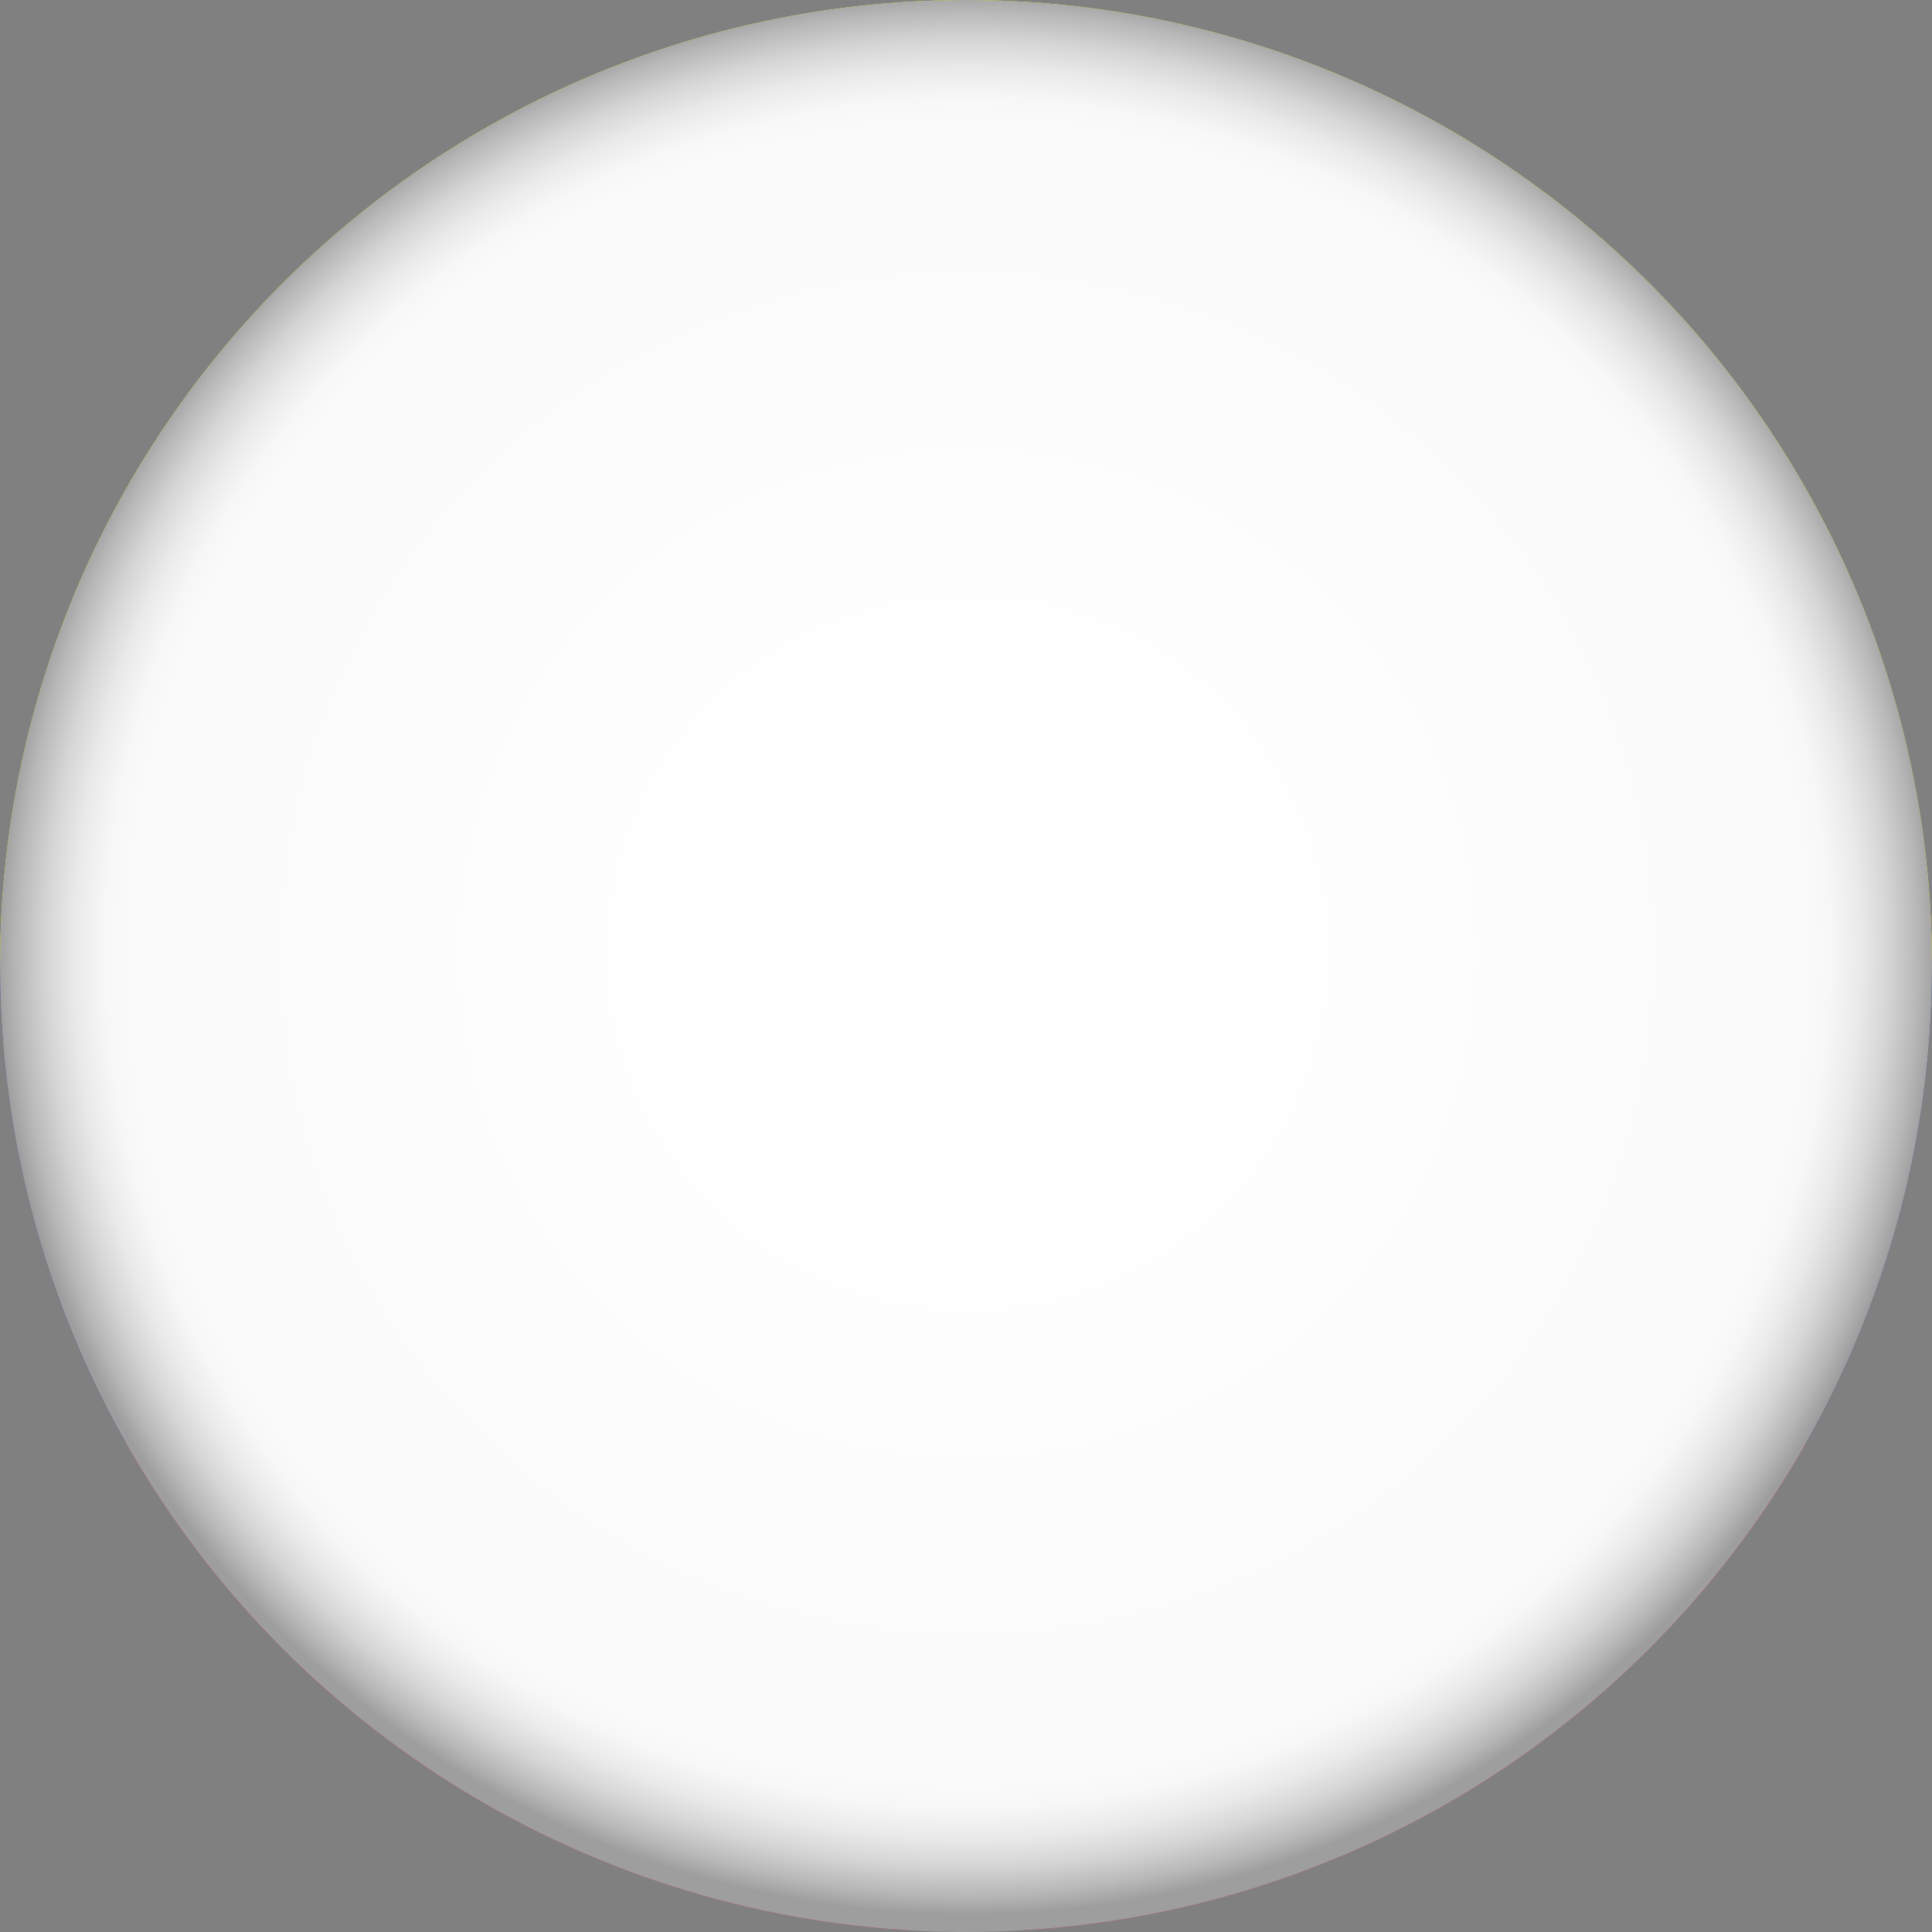 <svg xmlns="http://www.w3.org/2000/svg" xmlns:xlink="http://www.w3.org/1999/xlink" viewBox="0 0 30 30"><rect x="0" y="0" width="30" height="30" fill="#808080" stroke="none"/><defs><style>.cls-1{fill:none;}.cls-2{isolation:isolate;}.cls-3{clip-path:url(#clip-path);}.cls-4{fill:#fff200;}.cls-5{fill:#21409a;}.cls-6{fill:#ed1c24;}.cls-7{fill:#df1014;}.cls-8{fill:#fbfbfb;}.cls-9{fill:#0653b3;}.cls-10{fill:#303030;}.cls-11{fill:#707070;}.cls-12{fill:#505050;}.cls-13{fill:#1389d9;}.cls-14{fill:#ffdf00;}.cls-15{fill:#20b300;}.cls-16{fill:#20bfff;}.cls-17{fill:#979797;}.cls-18{fill:#9c6900;}.cls-19{mix-blend-mode:multiply;fill:url(#Degradado_sin_nombre);}</style><clipPath id="clip-path"><circle class="cls-1" cx="15" cy="15" r="15"/></clipPath><radialGradient id="Degradado_sin_nombre" cx="11.21" cy="3020.08" r="14.92" gradientTransform="translate(3.7 -3005.3) scale(1.01 1)" gradientUnits="userSpaceOnUse"><stop offset="0" stop-color="#fff"/><stop offset="0.5" stop-color="#fdfdfd"/><stop offset="0.55" stop-color="#fcfcfc"/><stop offset="0.86" stop-color="#fbfbfb"/><stop offset="0.89" stop-color="#f7f7f7"/><stop offset="0.92" stop-color="#eaeaea"/><stop offset="0.95" stop-color="#d5d5d5"/><stop offset="0.98" stop-color="#b7b7b7"/><stop offset="1" stop-color="#9e9e9e"/></radialGradient></defs><title>flag-Ec</title><g class="cls-2"><g id="Capa_1" data-name="Capa 1"><g class="cls-3"><rect class="cls-4" x="-5.7" width="41.4" height="15.04"/><rect class="cls-5" x="-5.7" y="14.9" width="41.4" height="7.52"/><rect class="cls-6" x="-5.7" y="22.4" width="41.4" height="7.57"/><path class="cls-7" d="M18.6,11.5l-1,.9c.4.8-.8,2.1-.8,2.4V15l1.8-1.5Z"/><path class="cls-7" d="M12.4,12.4l-1-.8v1.9l1.9,1.4h0C13.3,14.5,12,13.2,12.4,12.4Z"/><path class="cls-8" d="M22.7,10.7c.1-.1.3-.1.4-.4l.3-.5-.6.2c-.3.1-.4.1-.5.4l-.2.2v-.3c-.1-.2-.2,0-.3.1l-.3.2h.3c.1.1,0,.2-.2.3s-.1.2-.3.2l.2.3.4-.3h.2c.1,0,.2.1.1.2s-.1.4,0,.4.2.1.4,0l.4-.3a.6.6,0,0,0,.1-.4c-.2-.2-.4,0-.6,0S22.2,10.8,22.7,10.7Z"/><path class="cls-8" d="M8.2,10.8c.1,0,.2,0,.2-.1s0-.1-.2-.2-.2-.3-.3-.2v.3c0,.1-.1.1-.2-.1s-.2-.3-.5-.4l-.6-.2.3.5c.1.3.2.3.4.4s.4.2.2.3-.5-.2-.6,0,0,.2.1.4l.4.3h.4c.1-.1,0-.2-.1-.4a.2.2,0,0,1,.2-.2h.2l.3.2.2-.2-.2-.2C8.2,11,8.1,10.9,8.2,10.8Z"/><path class="cls-8" d="M9.4,9.5c-.2-.2-.2-.2-.1,0s0,.3-.2,0A1.5,1.5,0,0,0,8.4,9H8l.2.4a1,1,0,0,0,.6.5c.3.1.5.2,0,.1s-.2.1.1.2a.3.3,0,0,0,.4,0l.4.3v-.2L9.5,10C9.6,9.8,9.6,9.7,9.4,9.5Z"/><path class="cls-8" d="M21.2,10c-.5,0-.3-.1,0-.2a.7.7,0,0,0,.6-.5c.1-.2.2-.4.1-.4h-.3c-.2.1-.5.1-.7.5s-.3.4-.2,0,.1-.3-.1,0-.2.2-.1.5l-.4.3.2.2.4-.4c.1.1.3.2.4.1S21.5,10,21.2,10Z"/><path class="cls-7" d="M20.5,12.7c.1,0-.1-.4-.1-.5a9.1,9.1,0,0,0-.2-2h-.3c-.2,0-.1-.2-.1-.2h.4L20,9.9h-.2c-.1,0-.1,0-.1.2s.3.2.4.2h.1c0,.2.1.7.1,1.1v1.4h0C20.4,12.8,20.5,12.8,20.5,12.7Zm-.3-2.5h0C20.2,10.3,20.3,10.6,20.2,10.2Z"/><path class="cls-7" d="M20.3,12.8Z"/><polygon class="cls-7" points="9.8 10.2 9.8 10.2 9.8 10.2 9.8 10.2"/><path class="cls-7" d="M9.7,12.8Z"/><polygon class="cls-7" points="9.7 10.2 9.7 10.2 9.7 10.2 9.7 10.2"/><path class="cls-7" d="M10.2,9.9h0s.1.2-.2.2H9.7a14.9,14.9,0,0,0-.1,1.9,4.2,4.2,0,0,1-.2.6h.3V11.3c0-.3.1-.9.1-1h.1c.1,0,.5,0,.4-.2Zm-.5.4h.1C9.7,10.6,9.7,10.3,9.7,10.3Z"/><path class="cls-9" d="M20.3,11.1c0-.2-.1-.8-.1-.8h0v.7a3.1,3.1,0,0,1-.1,1.1v.5h.3V11.1Z"/><path class="cls-9" d="M20.2,10.1H20c-.3-.1-.1-.3,0-.3s0,.2.1.2l.2.3h0V9.8c0-.2,0-.2-.1-.2s-.1,0-.2.2.2.3.3.3Z"/><path class="cls-9" d="M21.2,10.7c.1,0,.1.1.1.2l.2.2h0a.4.4,0,0,1-.1-.3H21c-.1.1.2.4.3.4h.1l-.2-.2C21,10.8,21.2,10.7,21.2,10.7Z"/><path class="cls-9" d="M9.8,11.1v-.7h0v2.5c.1.1.2.1.3-.1v-.4A4.1,4.1,0,0,1,9.8,11.1Z"/><path class="cls-9" d="M10,9.7c-.1,0-.1,0-.1.1a.4.4,0,0,0-.1.3H9.7c.1,0,.2-.2.2-.2s0-.2.1-.2.3.1,0,.2l-.2.2h.1c.1-.1.4-.3.3-.4Z"/><polygon class="cls-9" points="8.5 11.2 8.5 11.2 8.5 11.2 8.5 11.2"/><path class="cls-9" d="M8.8,10.6c-.1,0-.1,0-.2.2s0,.2-.1.2v.2l.2-.2c0-.1,0-.2.1-.2s.2.1,0,.2l-.3.2h.2c.1,0,.4-.2.3-.3Z"/><path class="cls-9" d="M19.5,10.8l-1,.8a11.5,11.5,0,0,0,.1,2l1-.7C19.6,12.6,19.5,11.1,19.5,10.8Z"/><path class="cls-9" d="M10.4,12.9l1,1a13.5,13.5,0,0,0,.1-2.2l-1-.9C10.5,11.1,10.4,12.6,10.4,12.9Z"/><polygon class="cls-8" points="21.1 21.6 20.9 21.9 21.7 22.5 22.6 23.1 21.9 22.3 21.1 21.6"/><polygon class="cls-8" points="23.4 21.8 22.7 21 21.9 20.4 21.7 20.6 22.5 21.3 23.4 21.8"/><polygon class="cls-8" points="8.2 22.3 7.5 23.1 8.4 22.5 9.2 21.8 9 21.6 8.2 22.3"/><polygon class="cls-8" points="8.4 20.5 8.2 20.3 7.4 21 6.7 21.8 7.6 21.2 8.4 20.5"/><path class="cls-7" d="M15.9,19.5H14a3.5,3.5,0,0,1-.4,3.7,1.7,1.7,0,0,0,1.4,0,1.5,1.5,0,0,0,1.3,0A3.5,3.5,0,0,1,15.9,19.5Z"/><path class="cls-9" d="M14.2,19.5a12.4,12.4,0,0,1-.6,3.7c.3,0,.4-.3.6-.6a13.2,13.2,0,0,0,.3-3.1Z"/><path class="cls-9" d="M15.4,19.5a13.2,13.2,0,0,0,.3,3.1c.2.3.3.6.6.6a12.4,12.4,0,0,1-.6-3.7Z"/><path class="cls-10" d="M21,21.5h-.2l-.9-.8-.2.2,1.1.9a.2.2,0,0,0,.2.2h.1a.1.1,0,0,0,.1-.1Z"/><path class="cls-10" d="M21.7,20.2l-.2-.2-.7-.5v.3l.7.6.2.2h.2v-.2Z"/><path class="cls-10" d="M9.3,21.4l-.3.2H8.9v.2h.3l1.1-1h-.2Z"/><path class="cls-10" d="M9.2,19.5l-.7.6-.2.2H8.1a.1.1,0,0,0,.1.1c0,.1,0,.1.1.1s.1-.1.2-.2l.7-.6Z"/><polygon class="cls-9" points="18.5 11.5 17.6 12.3 17.6 12.4 18.6 11.5 20.2 10.2 18.5 11.5"/><polygon class="cls-9" points="9.8 10.3 11.4 11.6 12.3 12.4 12.4 12.4 11.4 11.5 9.8 10.3"/><path class="cls-11" d="M12,9.2h-.2V8.8h-.4a.4.4,0,0,1-.1-.3h-.3V8.5h-.4l-.3.3h-.2V8.4c-.2.2-.4.3-.5.2s-.3.2-.4.1H8.9c0-.1,0-.2.1-.2a2.8,2.8,0,0,1,1.9-.7c1.1-.1,1.3.1,1.4.3h0a1.7,1.7,0,0,1,.3.7v.2l-.4.4Z"/><path class="cls-12" d="M13.7,9.4h0a.2.2,0,0,1-.2-.2h0c-.1,0-.2.1-.4,0h-.3l-.3-.2h-.2V8.7h-.1c-.1,0-.1-.1.1-.1h-.2c0-.1,0-.2.1-.2h-1c.1.1-.3.2-.4.1h0c0,.1-.3.2-.3,0s-.1.2-.3.2H10a.2.2,0,0,1-.3.1s-.3.2-.4.1H9.2l-.4.2H8.2a5.2,5.2,0,0,1,2.7-1.6,4.7,4.7,0,0,1,1.6-.2h1.1c.7.1.6.9.6.9v.2a.4.4,0,0,0,.1.3H15L13.8,9.4Z"/><path class="cls-11" d="M9.8,7.5a5.2,5.2,0,0,1,2.3-.6c1.2-.1,1.1,0,1.2,0s.3.2.3.3.1.2.2.2h0a.6.6,0,0,0-.6-.5,8.4,8.4,0,0,0-2.1.1l-1.4.6Z"/><path class="cls-11" d="M18.1,9.2H18l-.4-.3c-.1,0-.1-.1-.2-.2s.2-.4.3-.7h.1c0-.1.3-.3,1.4-.3a3.7,3.7,0,0,1,1.9.8h-.4c-.1.1-.4-.1-.4-.1h-.1l-.4-.2h-.1l-.4-.2h-.4c.1.1.1.1,0,.2h-.2c0,.1-.1.1-.1.2s-.5-.1-.5-.1.1.2.1.3Z"/><path class="cls-12" d="M16.4,9.4h-.1L15,8.3c0-.1.3-.2.4-.2h.5V7.6s0-.8.7-.9h0a7.8,7.8,0,0,1,2.6.1,6.3,6.3,0,0,1,2.8,1.6h-.3l-.4-.2h0c-.2,0-.3-.1-.3-.2H19.8l-.3-.2c.1.1,0,.1,0,.1H18.2c.1.1-.1.1-.2.1h0c0,.1-.1.2-.4.2h.2c0,.1,0,.1-.1.1h-.1l-.3.2h-.4c-.2.1-.2,0-.3,0h-.1c0,.1,0,.1-.1.2Z"/><path class="cls-11" d="M20.3,7.5a5.6,5.6,0,0,0-2.4-.7c-1.1,0-1.1.1-1.1.1l-.4.3c-.1.1,0,.2-.1.1h0c0-.1.2-.5.5-.5a5.2,5.2,0,0,1,2.1.1l1.4.5c.1.1.2.2,0,.1Z"/><path class="cls-11" d="M13,11.6h0a2.3,2.3,0,0,1,1-2.3c.1-.1.4,0,.5,0v.2a1,1,0,0,0,.3.6l-.2.2a.5.5,0,0,0-.1.3,4.2,4.2,0,0,0-1.4,1Z"/><path class="cls-12" d="M14.5,9.8l-.3.2.2-.3c0,.1-.1.1-.2.2l.2-.3h-.2V9.5a1.5,1.5,0,0,0-.7.6,2.5,2.5,0,0,0-.4,1l.3-.4a2,2,0,0,0-.1.5l.2-.4V11l.3-.5c-.1.1-.1.2-.1.4Z"/><path class="cls-12" d="M13.5,10.1l.9-.8C14.3,9.3,13.9,9.4,13.5,10.1Z"/><path class="cls-12" d="M14.2,10.5l.4-.5A1,1,0,0,0,14.2,10.5Z"/><path class="cls-12" d="M14,10.8l.5-.9A1.7,1.7,0,0,0,14,10.8Z"/><path class="cls-13" d="M13.7,19.5c0,1.5-.7,2.9-.6,3.2s.6-.6,1.1-.1a9.3,9.3,0,0,0,.3-3.1Z"/><path class="cls-13" d="M16.2,19.5h-.8a13.2,13.2,0,0,0,.3,3.1c.5-.5.9.4,1.1.1S16.2,21,16.2,19.5Z"/><path class="cls-14" d="M13.8,19.5h-.6c0,1-.7,1.9-.5,2.1s.3-.1.5-.1-.1.2-.1.3.7-.3.7-.2a5.6,5.6,0,0,0,.2-2.1Z"/><path class="cls-14" d="M16.7,19.5h-.8a5.3,5.3,0,0,0,.2,1.9,1.5,1.5,0,0,0,.7.3c0-.2-.1-.2-.1-.4s.4.3.5.1S16.7,20.5,16.7,19.5Z"/><path class="cls-15" d="M17.9,12.7h0Z"/><path class="cls-15" d="M17.7,11.7h0Z"/><path class="cls-15" d="M20.5,17.3v-.2a1.6,1.6,0,0,1,.1.4,2.8,2.8,0,0,0-.1-.6,21.1,21.1,0,0,0-.1-2.3v-.3a22.6,22.6,0,0,0-.7-3.4,5.3,5.3,0,0,0,.3,1.3,6.1,6.1,0,0,1-.5-1.5,9.5,9.5,0,0,0,.4,1.7,11.5,11.5,0,0,0-.8-2.1c.1.2.2.8.4,1.5a6.4,6.4,0,0,0-.7-1.6,20.9,20.9,0,0,1,.9,2.9,12.7,12.7,0,0,0-1.5-3.4c.1.3.5,1.2.8,2.1-.4-.9-.9-1.5-1-1.8a6.9,6.9,0,0,0,.6,1.3l-.6-.9.9,1.8-1-1.4c.1.3.7,1.2,1.1,2.2a6.1,6.1,0,0,0-1.2-1.7l1,1.7a9.6,9.6,0,0,0-1.1-1.3l.7,1.1-.7-.8a9.3,9.3,0,0,1,1,1.5l-.8-.8a18.3,18.3,0,0,1,1.6,2.2.5.5,0,0,0,.2.4l.3.9a3.2,3.2,0,0,1,.1.7v-.3h.1v.1h0v.5a.4.4,0,0,0,.1-.3h0v.4a.4.4,0,0,0,.1-.3h0v.1h0v-.2A.3.3,0,0,1,20.5,17.3Zm-.2-.3Zm.1.1h0Z"/><path class="cls-15" d="M18.8,10.2h0Z"/><path class="cls-15" d="M18,10h0Z"/><path class="cls-15" d="M19.5,10.7v0Z"/><path class="cls-15" d="M17.9,10.8h-.1A.1.1,0,0,0,17.9,10.8Z"/><path class="cls-15" d="M17.7,12h0Z"/><path class="cls-15" d="M17.8,11.3h0Z"/><path class="cls-15" d="M19.1,10.3v0Z"/><path class="cls-15" d="M18.2,9.7h0Z"/><path class="cls-15" d="M19.7,10.9h0Z"/><path class="cls-15" d="M18,10.4h0Z"/><path class="cls-15" d="M11.8,11.6l.8-.4.6-.6-.8.4A3.4,3.4,0,0,0,11.8,11.6Z"/><path class="cls-15" d="M12.4,10.9l-.6.4-.5.4.6-.3C12.1,11.2,12.2,11,12.4,10.9Z"/><path class="cls-15" d="M11.7,11.6l-.5.7a2.2,2.2,0,0,0-.1.8,4.3,4.3,0,0,0,.4-.7A3.1,3.1,0,0,0,11.7,11.6Z"/><path class="cls-15" d="M9.9,11.5l.7.3h.7l-.4-.5-.6-.4.4.6H9.9Z"/><path class="cls-15" d="M10.5,12.6l-.7-.2.6.5.6.2Z"/><path class="cls-15" d="M11.1,13l.7-.4a1.9,1.9,0,0,0,.6-.7l-.8.5Z"/><path class="cls-15" d="M11.6,11.1h.1l.3-.3a3.3,3.3,0,0,1,.3-.6l-.4.3h0v-.2a2.5,2.5,0,0,0,.1-.8l-.3.7h0c0-.2-.1-.5-.1-.7s-.1.5-.1.8A1.1,1.1,0,0,1,11.6,11.1Z"/><path class="cls-15" d="M13.2,10.1h.1c.1-.1.1-.3.2-.4l-.3.3h-.1a.8.8,0,0,0,.1-.4L13,10v.3h.2l.3-.3Z"/><path class="cls-7" d="M12.3,10.7v.2h.2c.1,0,.1-.1.1-.2Z"/><path class="cls-7" d="M13,10.3h-.3c0,.1-.1.2,0,.2h.2C13,10.5,13,10.4,13,10.3Z"/><path class="cls-7" d="M11.3,11.5h-.2c0,.1-.1.2,0,.2h.2v-.4Z"/><path class="cls-7" d="M12,11.3h0c0-.1-.1-.1-.2,0h-.1v.2H12a.4.4,0,0,0,.1-.3Z"/><path class="cls-7" d="M11,12.8c-.1,0-.1.1-.1.2h.2v-.2C11.1,12.7,11,12.7,11,12.8Z"/><path class="cls-14" d="M21.5,15.3c0-2.3-.1-4.1-.1-4.1l-1.6,1.3a26.2,26.2,0,0,1,0,2.8,10.1,10.1,0,0,1-.2,2.5h0a3,3,0,0,1-2.1,2.1,1.7,1.7,0,0,1-1.2-.2A5,5,0,0,0,18.5,21a2.5,2.5,0,0,0,2.1-.7,3.8,3.8,0,0,0,.8-2.1A27.1,27.1,0,0,0,21.5,15.3Z"/><path class="cls-14" d="M12.5,19.9a2.7,2.7,0,0,1-2.1-2.1h0a17.1,17.1,0,0,1-.3-2.5c0-.5.1-2.2.1-2.8L8.6,11.2s-.1,1.8-.1,4.1a25.3,25.3,0,0,0,.1,2.9,3.8,3.8,0,0,0,.8,2.1,2.5,2.5,0,0,0,2.1.7,4.1,4.1,0,0,0,2.2-1.3A1.4,1.4,0,0,1,12.5,19.9Z"/><path class="cls-9" d="M21.5,13.2h0V11.3s-.1-.1-.1,0h0l-1.6,1.3-1.7,1.4a2.8,2.8,0,0,1,.1.9c0,2.2-1.3,4-2.9,4.2h0l.5.3-.6-.3,1,.6A4.7,4.7,0,0,0,18.5,21h.3a2.4,2.4,0,0,0,1.8-.7,4.2,4.2,0,0,0,.8-2.1,15.5,15.5,0,0,0,.1-2.2V13.7h0Zm-.1,5a3.7,3.7,0,0,1-.9,2.1,2.4,2.4,0,0,1-2,.6,4.3,4.3,0,0,1-2.1-1.1,1.7,1.7,0,0,0,1.1.1l.4-.2.8.2a2,2,0,0,0,1.9-1.2c0-.1.1-.1.1-.2h0c-.1,0-.1.1-.1.2a2.2,2.2,0,0,1-2.7,1,2.7,2.7,0,0,0,1-.6,7.5,7.5,0,0,0,1.8-1.4h0A17.7,17.7,0,0,1,19,19l.6-1.2a10.1,10.1,0,0,0,.2-2.5.6.6,0,0,0,0-.6l1-1.4h0a6.4,6.4,0,0,1-1,1.3V14A19.6,19.6,0,0,0,21,12.3h-.1A7.7,7.7,0,0,1,19.8,14V12.5h0l1.6-1.3v2l-.2.4.2.2a6.6,6.6,0,0,1,.1,1.5V16A15.5,15.5,0,0,1,21.4,18.2Z"/><path class="cls-9" d="M21,15.8h0l-.2.3a2.5,2.5,0,0,1-1,1.1,2.9,2.9,0,0,0,1.1-1.1C20.9,16,21,15.9,21,15.8Z"/><path class="cls-9" d="M19.5,20.4a2.5,2.5,0,0,1-1.7,0l.9.2.8-.2a4,4,0,0,0,1.6-1.6H21A3.6,3.6,0,0,1,19.5,20.4Z"/><path class="cls-9" d="M11.8,14.8v-.9l-1.6-1.4L8.5,11.2h0v1.9c0,.1-.1.6,0,.6h0v2.3a14.1,14.1,0,0,0,.1,2.1,3.2,3.2,0,0,0,.8,2.1,2.2,2.2,0,0,0,1.7.7h.4a4.1,4.1,0,0,0,2.2-1.3h0l.5-.3.5-.3h0C13.1,18.8,11.8,17,11.8,14.8ZM11.5,21a2.3,2.3,0,0,1-2-.7,3.2,3.2,0,0,1-.9-2.1,14.1,14.1,0,0,1-.1-2.1V13.8h.3a2.6,2.6,0,0,1-.2-.5V11.4h0l1.6,1.3h0V14a11.1,11.1,0,0,1-1.1-1.7H9A9.2,9.2,0,0,0,10.2,14c0,.2-.1.5-.1.7l-.9-1.4h0a9.9,9.9,0,0,0,.9,1.4v.6a17.1,17.1,0,0,0,.3,2.5A3.4,3.4,0,0,0,11,19a9.2,9.2,0,0,1-1.7-1.3h0a5.6,5.6,0,0,0,1.8,1.4,2.4,2.4,0,0,0,.9.6,2,2,0,0,1-2.6-1c0-.1-.1-.1-.1-.2h.1a2,2,0,0,0,1.8,1.2l.8-.2.5.2a1.8,1.8,0,0,0,1.1-.1A4.8,4.8,0,0,1,11.5,21Z"/><path class="cls-9" d="M10.2,17.2a2.1,2.1,0,0,1-1-1.1L9,15.9H8.9c.1.1.2.1.2.3A2.7,2.7,0,0,0,10.2,17.2Z"/><path class="cls-9" d="M10.5,20.4A2.8,2.8,0,0,1,9,18.8H8.9a4.1,4.1,0,0,0,1.6,1.7h.8a1.5,1.5,0,0,0,.9-.2A2.5,2.5,0,0,1,10.5,20.4Z"/><polygon class="cls-7" points="11.2 13.4 11.2 13.4 11.2 13.4 11.2 13.4"/><path class="cls-7" d="M18.8,13.4l-2,1.6c0,2.1.1,3.9-1.5,4h-.1l.8.3h1c1.2.1,1.8-2.5,1.8-3.9A14.3,14.3,0,0,1,18.8,13.4Z"/><path class="cls-7" d="M13.3,14.9l-2.1-1.5h0a14.3,14.3,0,0,1,0,2.1c0,1.4.6,4,1.8,3.9h1l.8-.4h-.1C13.1,18.9,13.3,17.1,13.3,14.9Z"/><polygon class="cls-7" points="11.8 13.9 11.8 13.9 11.8 13.9 11.8 13.9"/><path class="cls-8" d="M12.1,19.7h6.8v-.2H12v-.2a.5.5,0,0,1,.6-.4c-.1-.4-.3-.5-.8-.5s-.9.4-.9.4l.5.2c.2.1.2.5.2.5h-.3l-.5.3c.2,0,.5.1.5.2h.2l.3.5c0-.2.2-.2.2-.5h0A.1.1,0,0,1,12.1,19.7Z"/><path class="cls-8" d="M15,10.6c-1.8,0-3.2,1.9-3.2,4.2S13.2,19,15,19s3.2-1.9,3.2-4.2-1.4-4.2-3.2-4.2Z"/><path class="cls-16" d="M16.5,15.4h-.1l-.4-.2c-.1-.2-.4-.3-.5-.4h-.6l-.4-.2-.2-.3H14c-.2,0-.3-.2-.4-.3h-.2c-.1-.1-.2-.3-.3-.2s-.3.2-.4.4-.2.2-.3.3l-.3.2h0c.1-1.9,1.4-3.5,2.9-3.5s2.9,1.7,2.9,3.8v.5h0c-.2,0-.4-.2-.6-.1h-.8Z"/><path class="cls-8" d="M12.2,13.5h.1a1,1,0,0,1,.1-.4l.2-.3a3.6,3.6,0,0,1,2.4-.8,3.9,3.9,0,0,1,2.3.7h.1l.2.4c.1.1.1.4.1.4h0a5.1,5.1,0,0,0-2.7-.8,4.1,4.1,0,0,0-2.7,1Z"/><path class="cls-13" d="M13.1,12.5h0v0h-.1l.2.2v-.2Z"/><path class="cls-13" d="M13.7,12.4h0c.1,0,.1-.1.1-.2h0C13.8,12.3,13.8,12.4,13.7,12.4Z"/><path class="cls-13" d="M16.3,12.2a.1.1,0,0,0,.1.1h0v.2h0v-.2h-.1Z"/><path class="cls-13" d="M17.1,12.7H17a.1.1,0,0,0,.1.1h0a.1.1,0,0,1-.1.1h-.2c0,.1.1.1.2.1h0a.1.1,0,0,0,.1-.1Z"/><path class="cls-13" d="M16.9,12.6c-.1,0,0,.1,0,.1h0Z"/><polygon class="cls-14" points="14.7 11.9 14.6 11.4 14.9 11.8 15 11.4 15.1 11.8 15.4 11.4 15.3 11.9 15.7 11.6 15.5 12 15.9 11.9 15.5 12.2 16 12.3 15.5 12.4 15.9 12.7 15.5 12.6 15.7 13 15.3 12.7 15.4 13.2 15.1 12.8 15 13.2 14.9 12.8 14.6 13.2 14.7 12.7 14.3 13 14.6 12.6 14.1 12.7 14.5 12.4 14 12.3 14.5 12.2 14.1 11.9 14.6 12 14.3 11.6 14.7 11.9"/><path class="cls-13" d="M15.2,12.1h-.1s.1.1.1,0h0Zm0,.1Z"/><path class="cls-13" d="M14.8,12.1h0Z"/><path class="cls-13" d="M14.9,12.2h0Zm-.1,0Z"/><path class="cls-13" d="M15.1,12.4Z"/><path class="cls-13" d="M15.1,12.5h0Z"/><path class="cls-13" d="M15.1,12.6h0Z"/><path class="cls-8" d="M16.4,15.3H16l-.3-.3h-.9l-.3-.2h-.1v-.2H14l-.2-.2h-.7l-.3.2h-.1l-.2.3h-.2l-.2.2a2.9,2.9,0,0,0,0,1,3.9,3.9,0,0,0,.3,1h1c.2.1.4.1.5-.1h2.5Zm-2,.2Zm-1.4.8h0Z"/><path class="cls-15" d="M12.1,14.6l.6-.6H13l-.3.4h.1c.1,0,.1,0,0,.1h-.1c-.1.1-.1.2-.2.2h.4l.2-.2h0c-.1.1-.2.1-.2.3h-.2a.5.5,0,0,0-.2.4h-.4c0-.2-.1-.9,0-.9Z"/><path class="cls-15" d="M13.4,14.7a.1.1,0,0,0-.1.1h-.5l-.2.3c-.1.2-.4.5-.5.3a2.3,2.3,0,0,0,.3.9l.6-.2h.6l.4-.2h.9l-.5-.3a.1.1,0,0,1,.1.1c.1.1,0,.1,0,.1h-.3v-.2c-.1.1-.1.2-.2.2h0v.2h0c-.1-.1-.1-.2-.2-.2H14c-.1,0,0,.1,0,.1h-.4l-.2.2h.3l.2.2-.6-.2s-.1,0,0-.1h0c0-.1,0-.2.1-.2a1,1,0,0,1,.5-.4h-.4c0,.1,0,.2-.1.2h-.2c-.1.1,0,.1,0,.1h-.1a.4.4,0,0,1,.1.3h-.1v-.3a.4.4,0,0,1,.1-.3l.3-.2h-.3l.2-.2Z"/><path class="cls-15" d="M17.7,16.2H16c-.1,0-.3-.1-.5,0l.5-.2.8-.3h.5c.2-.1.4.1.6.1a5.1,5.1,0,0,1-.2.9Z"/><path class="cls-15" d="M14.4,15.5h-.1c.1,0,.2.2.3,0h-.1c-.1-.1-.1-.1,0-.1h.2c.1-.1.1,0,.1,0h.3v.2h.1s.1,0,0-.1h.3c-.1,0,0,.1-.1.1h-.1v.2h.2c.1-.1,0-.1,0-.1h.1V15h.1s.1.1,0,.1h0c0,.1-.1.1,0,.1v.2H16c-.1-.1.1-.1.2-.1H14.4Z"/><path class="cls-8" d="M17.9,15.3H16.5l-.5.2h-.3a.1.1,0,0,0-.1.1h2.1A5.1,5.1,0,0,0,17.9,15.3Zm-.5-.1Zm.3.9h-.4c-.1,0-.2,0-.2-.1a.5.5,0,0,1-.5-.1H16c-.1,0-.2-.1-.3,0h1.6c-.1,0,0,.1,0,.1h.1c0-.1.1,0,.2,0h0a.1.1,0,0,0-.1-.1h.4a5.1,5.1,0,0,1-.2.9Z"/><path class="cls-8" d="M14.3,15.4h-.1l-.2-.2h0l-.2-.2-.4-.4h0l.4.4V15h0a.2.2,0,0,1,.2.2h.1l.2.2Z"/><polygon class="cls-8" points="17 15.3 17 15.3 17 15.3 17 15.3"/><path class="cls-13" d="M15.8,15.6l-.3.2c.2-.1.4,0,.5,0h1.7A3,3,0,0,1,15,18.6a2.9,2.9,0,0,1-2.6-2.1h.7c.3,0,.6.1.8-.1h.9l-.4-.3h1.4Z"/><path class="cls-16" d="M15.1,18.4l-.4-.3-.6-.3h-.3c-.1,0-.1-.1-.2-.2h-.4l.4.3a.2.2,0,0,0,.2.2h.5l.4.3a.7.7,0,0,1,.3.3h.1Z"/><path class="cls-16" d="M14.6,18.4l-.5-.3h-.2c0-.1-.1-.1-.2-.1s-.2-.2-.3-.3h-.5a4.2,4.2,0,0,0,1.1.9,1.3,1.3,0,0,0,.8.1Z"/><path class="cls-16" d="M15.7,18.2l-.5-.2-.3-.2H13.6a.4.4,0,0,0,.3.2h.5l.5.2.5.2q.3.2.3.3H16C16.1,18.3,15.9,18.2,15.7,18.2Z"/><polygon class="cls-16" points="14.8 17.8 14.8 17.8 14.8 17.8 14.8 17.8"/><path class="cls-16" d="M16,17.9h-.2s.2,0,.2.1h.2C16,18,16,18,16,17.9Z"/><path class="cls-16" d="M16.8,17.6h-.5a.2.2,0,0,0,.2.2h-.2c.2.1.1.2.2.1l.4-.3Z"/><path class="cls-16" d="M16.9,17.5h0v-.2Z"/><polygon class="cls-8" points="14.6 17.4 14.7 17.4 14.7 16.7 14.6 16.7 14.6 17.4"/><polygon class="cls-8" points="15.2 17.1 15.3 17.1 15.3 17.1 15.2 17 15.2 17.1"/><path class="cls-8" d="M16.1,17.1h-.4v-.4h0l-.2.3h-.4a.1.1,0,0,1-.1-.1h.1A.1.1,0,0,1,15,17a.1.1,0,0,0,.1-.1c0-.1-.1-.1-.1-.2h.1s.1-.1,0-.1h0c0,.1,0,.1-.1.1h0v-.2h0v.2h-.2c.1,0,.1,0,.1.1H15c-.1,0-.1.1-.1.2a.1.1,0,0,0,.1.1h.6v-.2h-.1l.2-.3v.5h.5Zm-1.1.1h0Zm0-.2Zm0,0v-.2h0Zm.2-.8h0Zm-.4.1h0Zm.2.3Zm0,.1h0V17h-.1Zm0,.5c-.1-.1-.1-.1,0-.1h0v.2Z"/><polygon class="cls-8" points="14.3 17.4 14.5 17.4 14.5 17.3 14.3 17.3 14.3 17.4"/><path class="cls-14" d="M13.9,17.3l.4.3h1.5l.3-.4H13.9Z"/><path class="cls-8" d="M16.1,18.9h-.3c-.1-.1-.1-.3-.2-.4H14.3s0,.3-.1.4h1.9Zm-.5-.5Zm-.5.6Z"/><path class="cls-17" d="M16.2,10.7h-.3a.8.8,0,0,0-.2.5h0c0-.3.3-.4.5-.4Z"/><path class="cls-17" d="M14.2,10.7h-.3c-.1.1,0,.1,0,.2a.4.4,0,0,1,.4.4h.1A.8.8,0,0,0,14.2,10.7Z"/><path class="cls-17" d="M16,18.7h0a.4.4,0,0,1-.3-.2.1.1,0,0,1-.1-.1h0s0,.4.2.5h.3c.1-.1,0-.1,0-.2Z"/><path class="cls-17" d="M14,18.8h-.1v.2h.3c.2-.1.2-.5.1-.5S14.1,18.8,14,18.8Z"/><path class="cls-7" d="M21.5,13.7Z"/><path class="cls-7" d="M21.6,13.2a15.7,15.7,0,0,0-.1-2h-.3c-.3,0-.2-.3-.1-.3v.2H21c0,.1-.1.1-.1.3h.5a3.1,3.1,0,0,1,.1,1.1v1.4h0c.1.1.2,0,.3,0Zm-.2-2h.1S21.5,11.6,21.4,11.2Z"/><path class="cls-7" d="M8.5,13.8Z"/><path class="cls-7" d="M9,10.9H8.8l-.2.2h.3c.1,0,.2.2-.1.2H8.5a17.8,17.8,0,0,0-.1,2,2.6,2.6,0,0,1-.2.5h.3V11.2a.1.1,0,0,1,.1.1c.1,0,.5,0,.5-.2Zm-.5.3Z"/><polygon class="cls-7" points="8.4 11.2 8.4 11.2 8.4 11.2 8.4 11.2"/><path class="cls-8" d="M15.7,11.3H14.4c-.1,0-.1-.4-.2-.5h1.7c-.2.1-.2.4-.2.4Z"/><path class="cls-7" d="M15.8,10.5l-.3-.2h-.1v.2h.1v-.2h.3Z"/><path class="cls-7" d="M14.9,10.4h-.6a.1.1,0,0,0,0,.2h.4c0-.1,0-.2.2-.2H15s.1,0,.1-.2Z"/><path class="cls-10" d="M16.2,9a1,1,0,0,0-.3-.6c-.1-.3-.2-.3-.3-.3H14.4a1.1,1.1,0,0,0-.1.5v.8a.9.9,0,0,0,.3.5c0,.2.1.2.3.2s.1.1.2.1h.7a.7.7,0,0,0,.6-.4h0c.1-.1.1-.4.1-.5S16.3,9,16.2,9Z"/><path class="cls-18" d="M13.5,9v.2h-.2s-.1.1,0,.1h-.2a.3.3,0,0,1,.3-.3Z"/><path class="cls-8" d="M13.3,9.3a.2.2,0,0,1,.1-.3s.1,0,0,.1-.1,0-.1.2Z"/><path class="cls-8" d="M15.8,8.9s0-.2-.2-.1,0-.4-.4-.2.1-.3-.2-.1-.1-.2-.3,0a.2.2,0,0,0-.2.2,4.2,4.2,0,0,0-.2.6h-.1v.2c.1.2.2.2.3.1s.3.3.4.1.3,0,.3-.1h.3s.3-.2.2-.3S16,9,15.8,8.9Z"/><path class="cls-14" d="M14.9,9.4h-.7l-.6-.2V8.8a.4.4,0,0,1,.5-.2h.4l.6.3v.2a.1.1,0,0,1-.1.1h-.2Z"/><path class="cls-9" d="M13.9,9h0c.1,0,0,.1,0,.1Z"/><polygon class="cls-18" points="17.6 19.6 17.7 19.6 17.6 19.5 17.6 19.5 17.6 19.3 17.6 19.3 17.6 19.2 17.5 19.2 17.5 19.1 17.5 19.1 17.5 19 12.4 19 12.4 19.2 12.3 19.2 12.3 19.3 12.3 19.3 12.3 19.4 12.2 19.4 12.2 19.5 12.2 19.5 12.2 19.6 12.2 19.6 12.2 19.8 12.3 19.8 12.3 19.9 12.3 19.9 12.3 20 12.4 20 12.4 20.1 17.5 20.1 17.5 20 17.5 20 17.5 19.9 17.6 19.9 17.6 19.7 17.6 19.7 17.6 19.6"/><path class="cls-8" d="M14.3,19h-.2l-.4.4-.4-.4h-.2l.5.5-.6.6h.3l.4-.5.5.5h.2l-.6-.6Z"/><path class="cls-8" d="M12.9,19h-.1a1.3,1.3,0,0,0,0,1.1h.1A2,2,0,0,1,12.9,19Z"/><path class="cls-8" d="M17.1,19H17a3.1,3.1,0,0,1,0,1h.2A1.7,1.7,0,0,0,17.1,19Z"/><polygon class="cls-8" points="15.1 19 15.2 20.1 15.4 20.1 15.3 19 15.1 19"/><path class="cls-8" d="M16.7,19a.1.1,0,0,0-.2,0l-.4.4-.4-.4h-.1l.4.5-.5.6h.2l.4-.5.5.5h.2l-.6-.6Z"/><polygon class="cls-8" points="14.6 19 14.7 20.1 14.8 20.1 14.8 19 14.6 19"/></g><circle class="cls-19" cx="15" cy="15" r="15"/></g></g></svg>